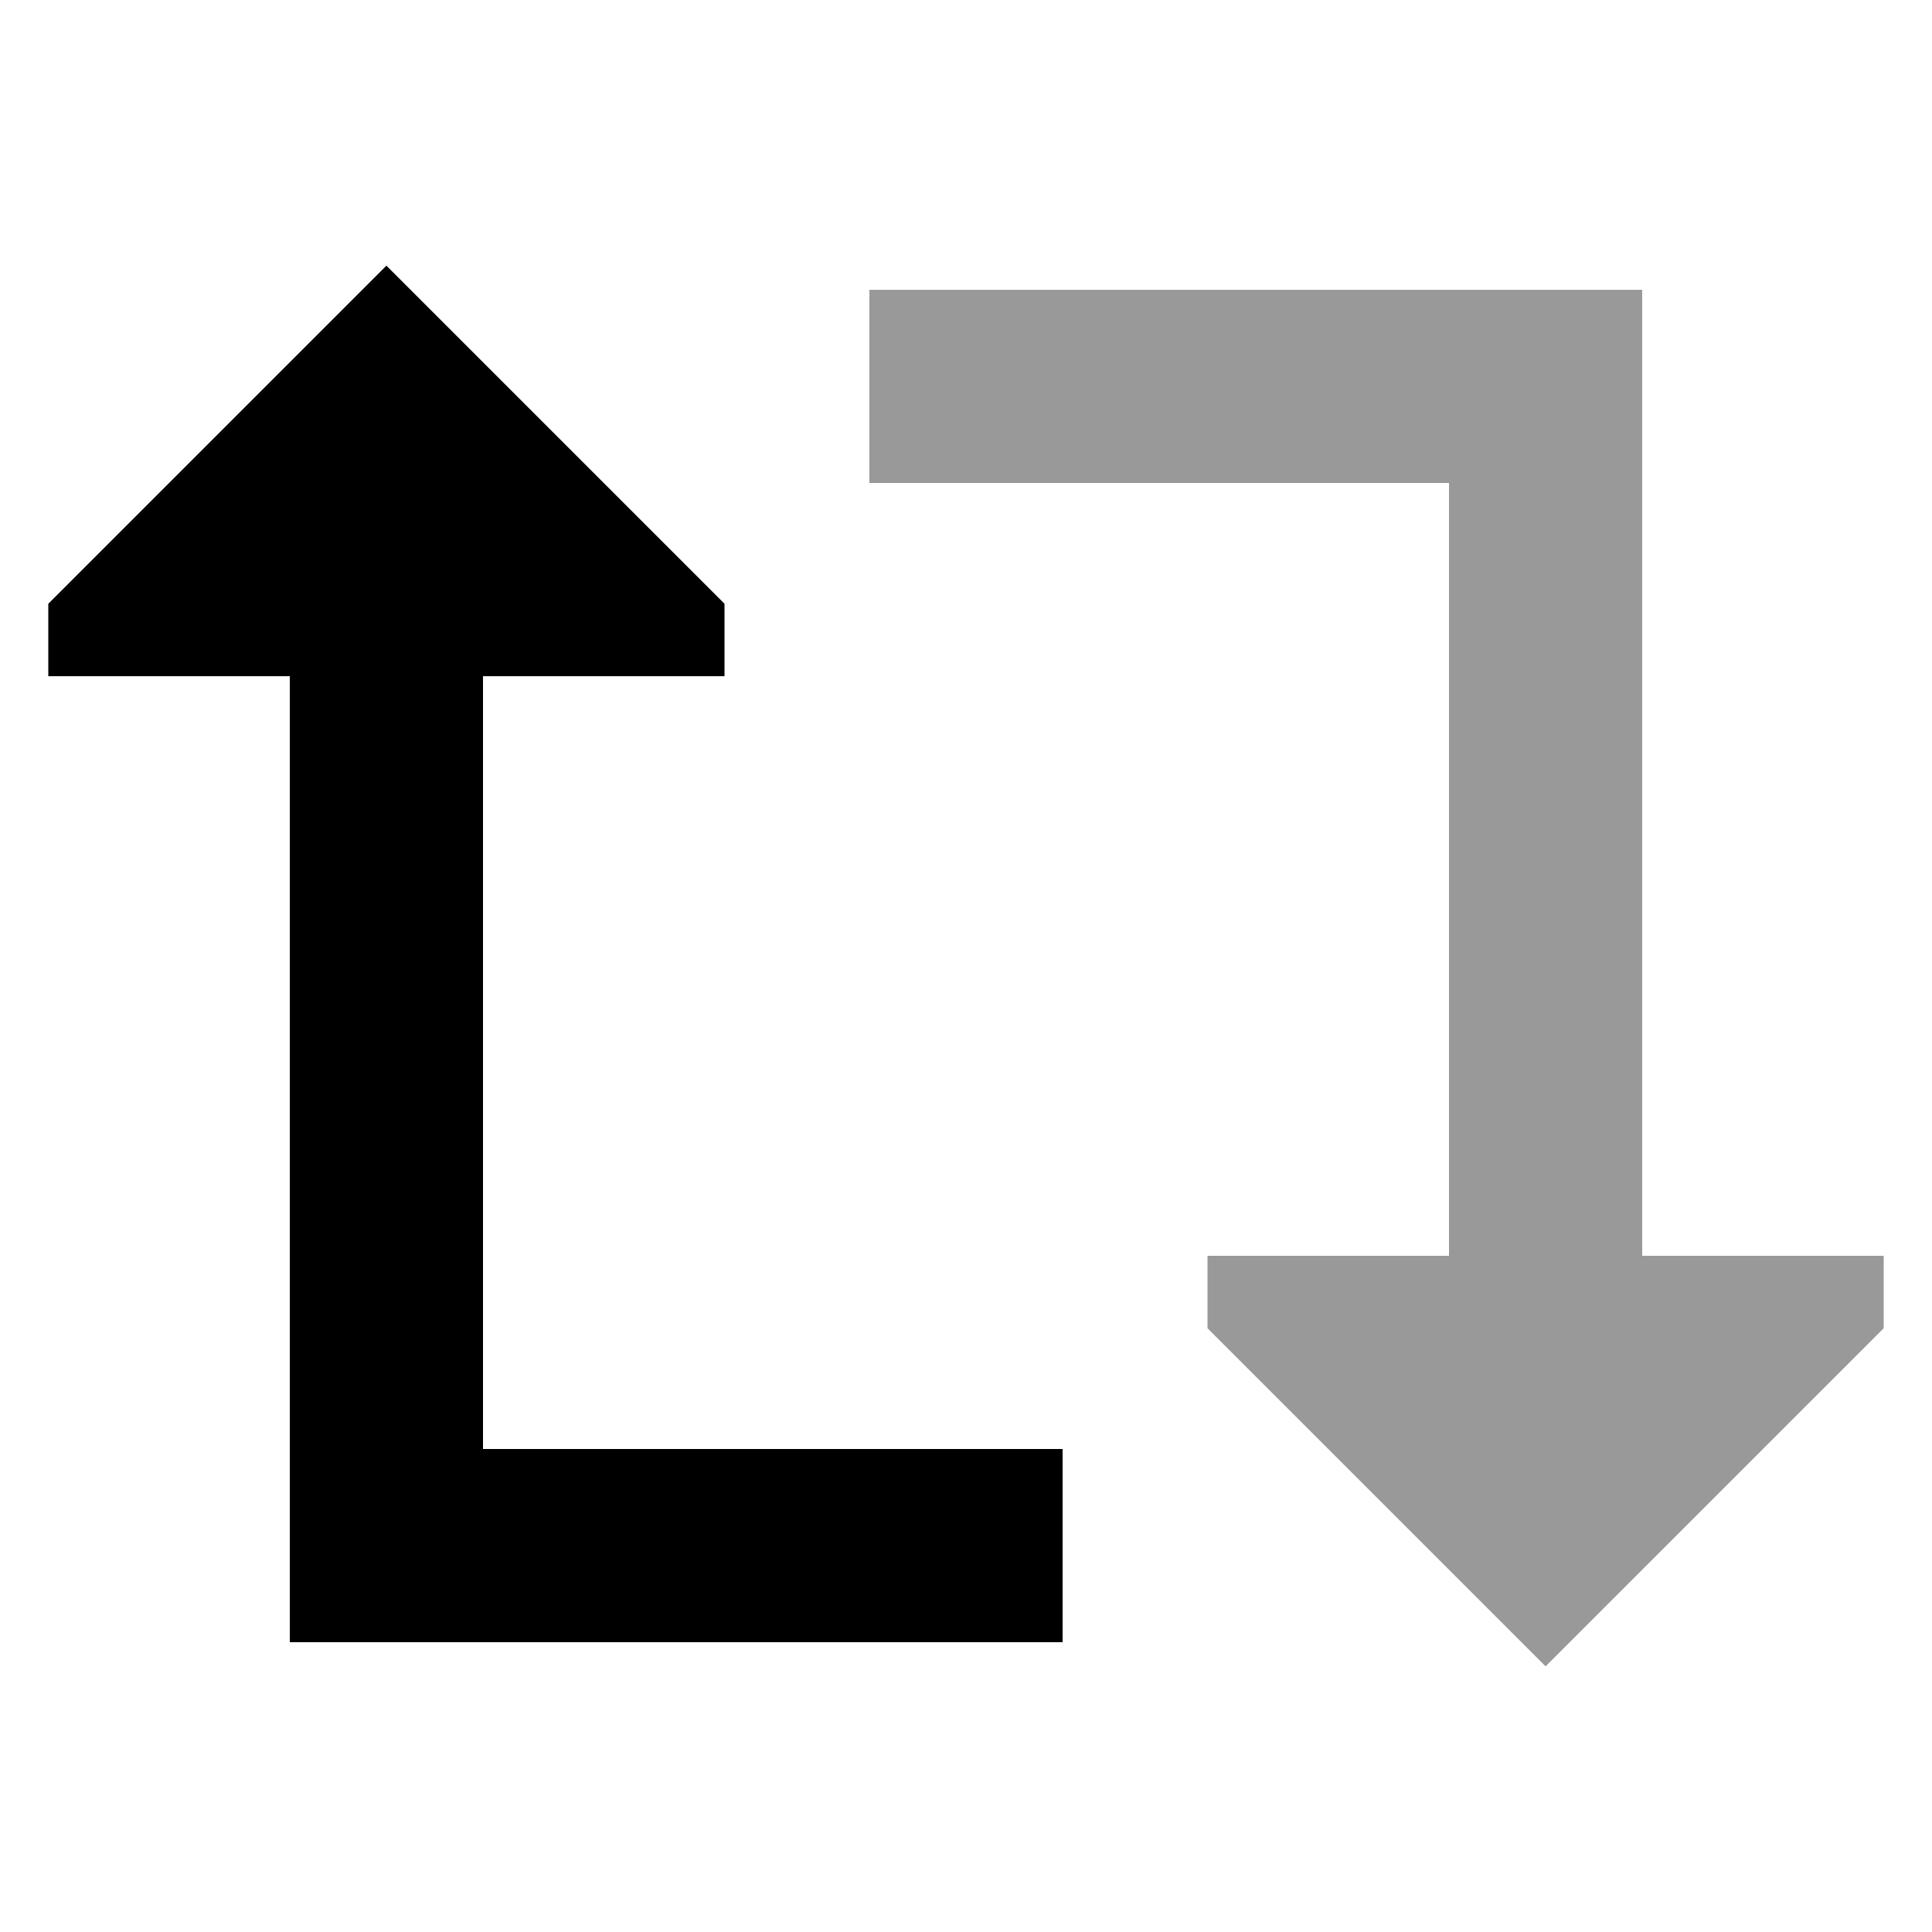 <svg xmlns="http://www.w3.org/2000/svg" viewBox="0 0 640 640"><!--! Font Awesome Pro 7.1.0 by @fontawesome - https://fontawesome.com License - https://fontawesome.com/license (Commercial License) Copyright 2025 Fonticons, Inc. --><path opacity=".4" fill="currentColor" d="M288 96L288 160L480 160L480 416L400 416L400 440L512 552L624 440L624 416L544 416L544 96L288 96z"/><path fill="currentColor" d="M160 224L240 224L240 200L128 88L16 200L16 224L96 224L96 544L352 544L352 480L160 480L160 224z"/></svg>